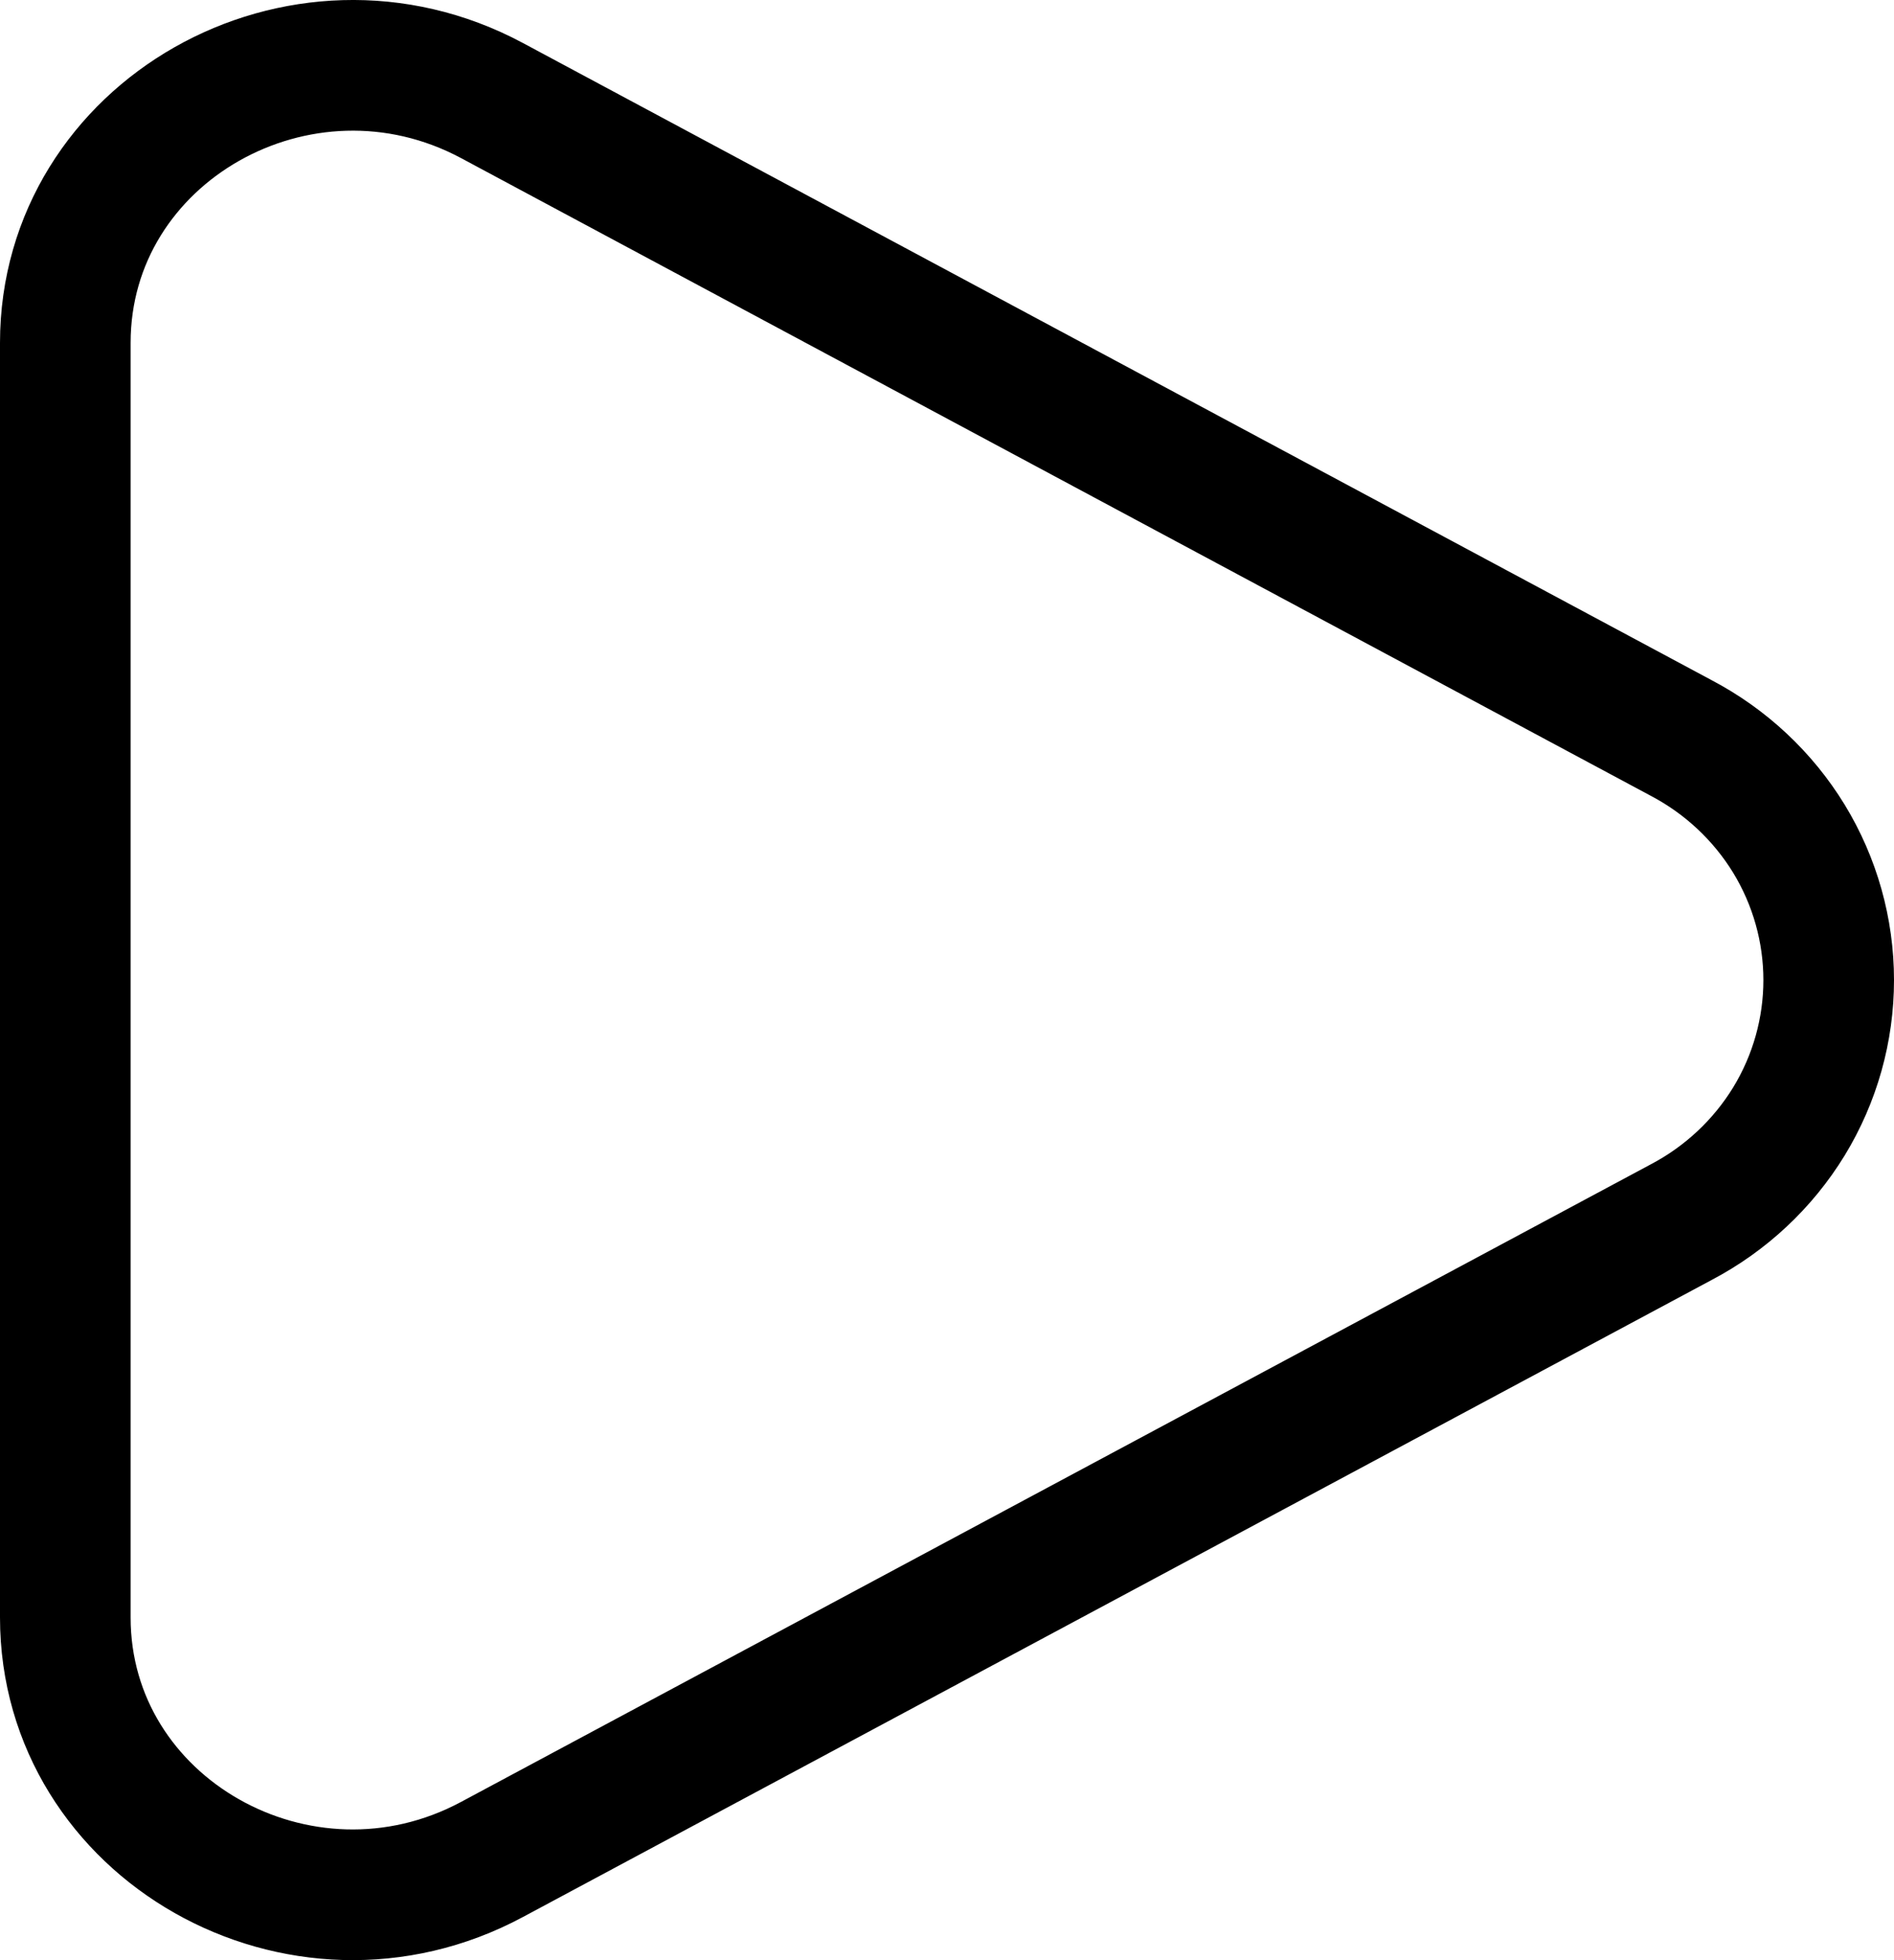<svg width="29" height="30" viewBox="0 0 29 30" fill="none" xmlns="http://www.w3.org/2000/svg">
<path d="M25.74 11.294C26.422 11.652 26.993 12.186 27.392 12.838C27.79 13.491 28 14.239 28 15C28 15.762 27.79 16.509 27.392 17.162C26.993 17.814 26.422 18.348 25.74 18.706L7.533 28.459C4.601 30.031 1 27.987 1 24.755V5.247C1 2.013 4.601 -0.03 7.533 1.539L25.74 11.294Z" stroke="black" stroke-width="2"/>
</svg>
